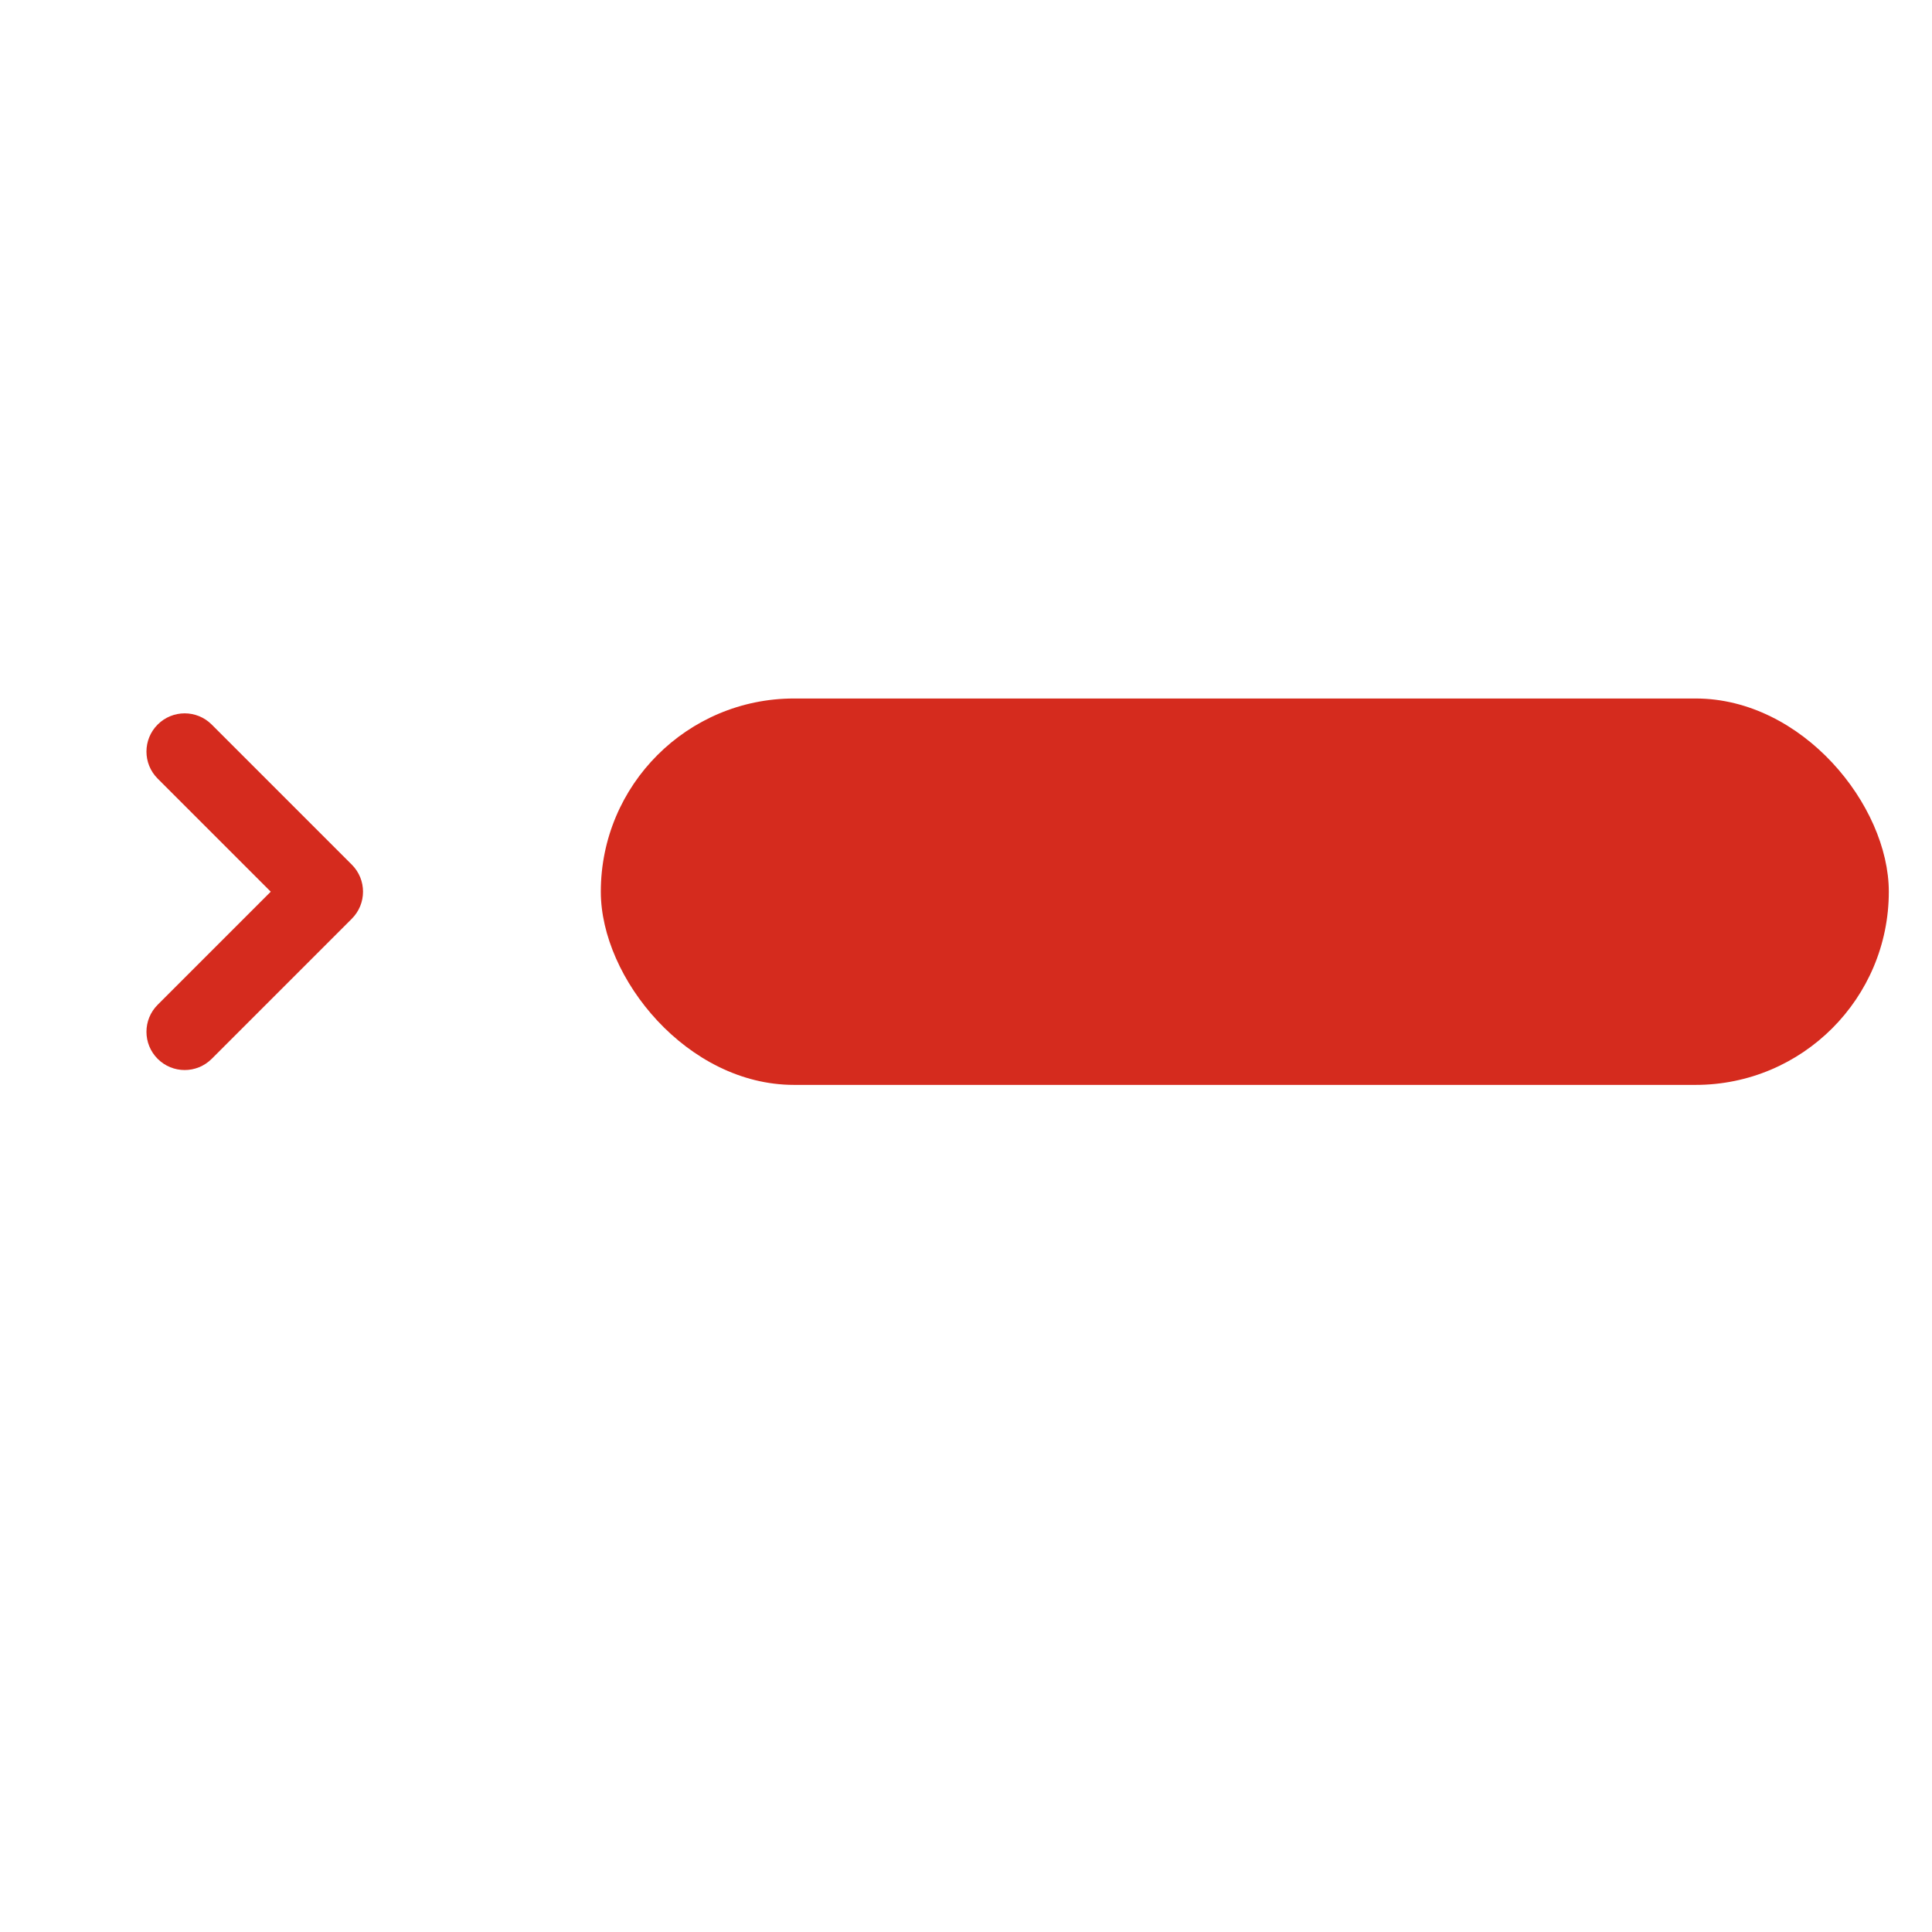 <svg xmlns="http://www.w3.org/2000/svg" viewBox="55 23 65 65" fill="none">
  <rect x="8.595" y="46.5" width="43.333" height="13" rx="6.5" fill="#D52B1E"/>
  <path fill-rule="evenodd" clip-rule="evenodd" d="M60.304 58.623C59.802 58.121 59.802 57.307 60.304 56.805L64.109 53L60.304 49.195C59.802 48.693 59.802 47.879 60.304 47.377C60.806 46.874 61.62 46.874 62.123 47.377L66.837 52.091C67.339 52.593 67.339 53.407 66.837 53.909L62.123 58.623C61.62 59.126 60.806 59.126 60.304 58.623Z" fill="#D52B1E"/>
  <rect x="75.214" y="46.5" width="43.333" height="13" rx="6.5" fill="#D52B1E"/>
  <path fill-rule="evenodd" clip-rule="evenodd" d="M126.923 58.624C126.421 58.121 126.421 57.307 126.923 56.805L130.729 53L126.923 49.194C126.421 48.692 126.421 47.878 126.923 47.376C127.426 46.874 128.24 46.874 128.742 47.376L133.456 52.091C133.959 52.593 133.959 53.407 133.456 53.909L128.742 58.624C128.24 59.126 127.426 59.126 126.923 58.624Z" fill="#D52B1E"/>
  <rect x="141.833" y="46.5" width="65" height="13" rx="6.5" fill="#fae4e2"/>
</svg>